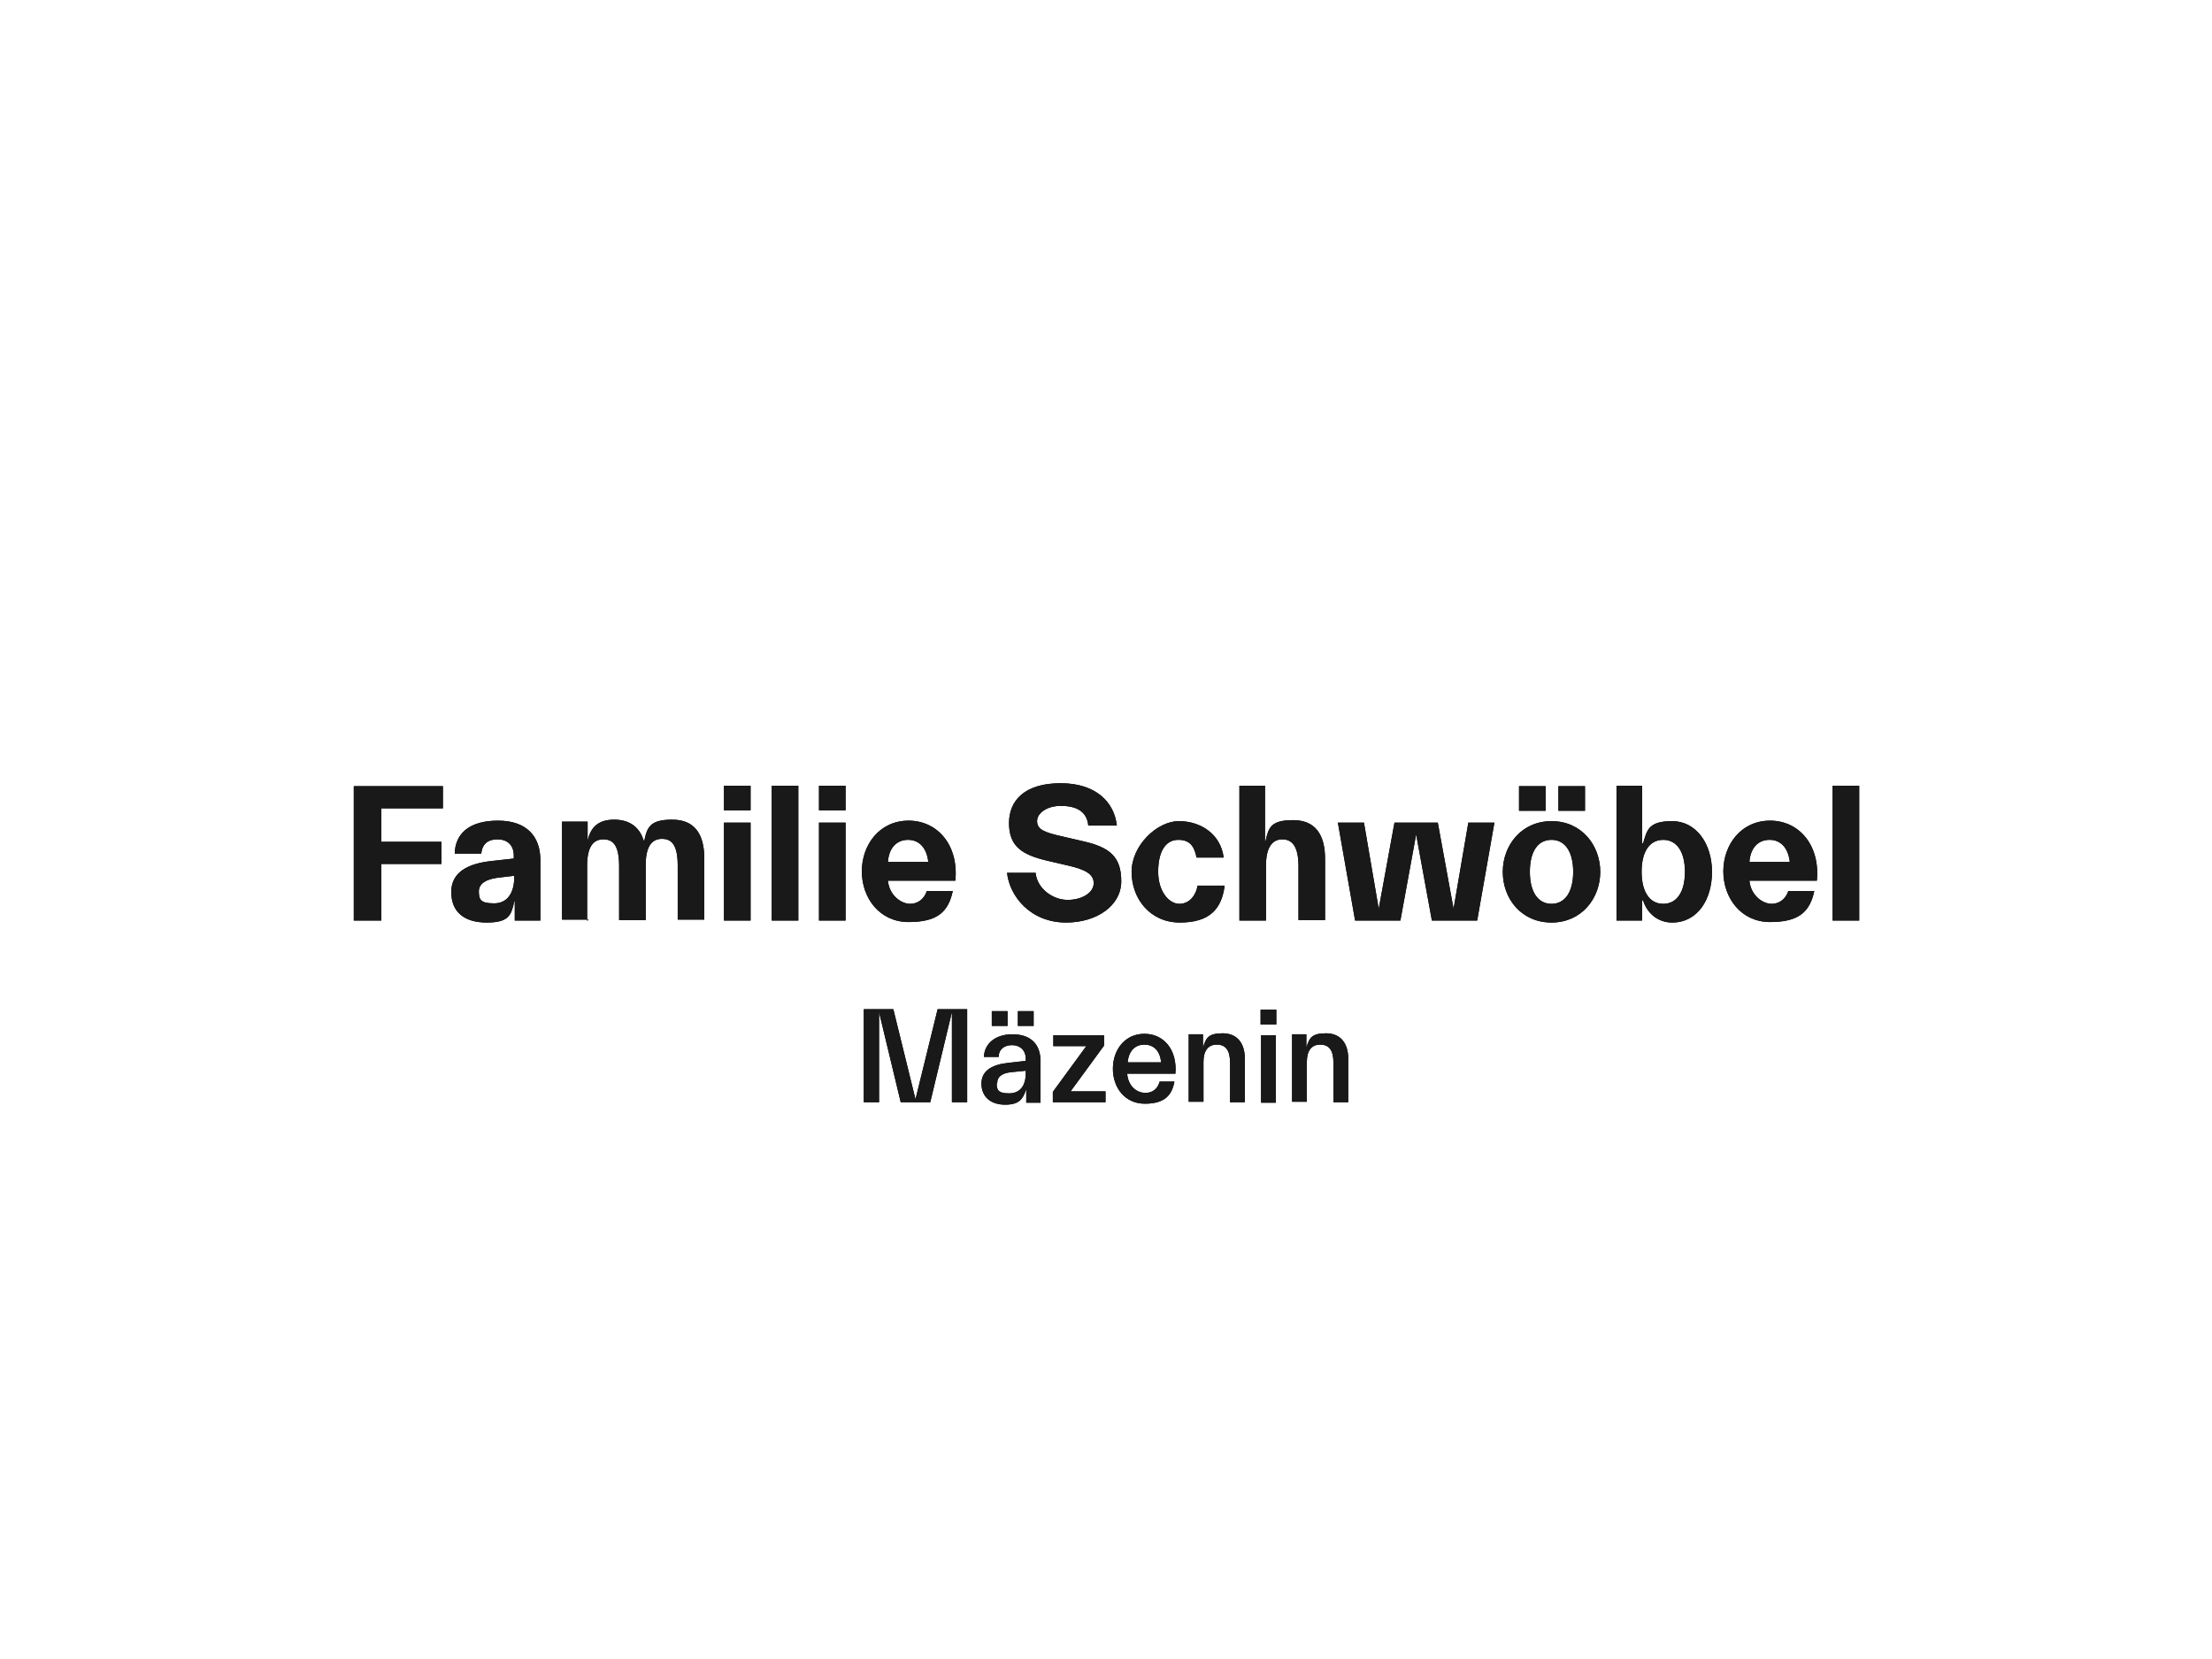 <svg width="744" height="558" preserveAspectRatio="xMinYMin meet" viewBox="0.333 0.0 449.333 337.0" xmlns="http://www.w3.org/2000/svg" version="1.0" fill-rule="evenodd" xmlns:xlink="http://www.w3.org/1999/xlink"><title>...</title><desc>...</desc><g id="group" transform="scale(1,-1) translate(0,-337)" clip="0 0 450 337"><g transform=""><g transform=" matrix(1,0,0,-1,0,337)"><g transform=""><g transform=""><g transform=""><g transform=""><g transform=""><g transform=""><g transform=""><path d="M 265.8 223.9 L 265.8 215.7 C 265.8 213.5 266.7 212.2 268.5 212.2 C 270.3 212.2 271.2 213.3 271.2 215.9 L 271.2 223.9 L 274.2 223.9 L 274.2 215 C 274.2 212 272.7 209.9 269.7 209.9 C 266.7 209.9 266.3 210.9 265.7 212.8 L 265.7 212.8 L 265.7 210.1 L 262.8 210.1 L 262.8 223.8 L 265.8 223.8 L 265.8 223.8 Z M 259.5 210.3 L 256.5 210.3 L 256.5 224 L 259.5 224 L 259.5 210.3 Z M 259.6 205.1 L 256.4 205.1 L 256.4 208.1 L 259.6 208.1 L 259.6 205.1 Z M 244.8 223.9 L 244.8 215.7 C 244.8 213.5 245.7 212.2 247.5 212.2 C 249.3 212.2 250.2 213.3 250.2 215.9 L 250.2 223.9 L 253.2 223.9 L 253.2 215 C 253.2 212 251.7 209.9 248.7 209.9 C 245.7 209.9 245.3 210.9 244.7 212.8 L 244.7 212.8 L 244.7 210.1 L 241.8 210.1 L 241.8 223.8 L 244.8 223.8 Z M 232.8 212.2 C 234.8 212.2 236 213.6 236.2 215.8 L 229.4 215.8 C 229.6 213.6 230.8 212.2 232.8 212.2 Z M 238.9 219.7 L 235.9 219.7 C 235.6 220.8 234.8 222 233 222 C 231.2 222 229.5 220.6 229.3 218.1 L 239.1 218.1 C 239.5 213.3 236.8 210 232.8 210 C 228.8 210 226.4 213.3 226.4 217.1 C 226.4 220.9 228.8 224.2 232.9 224.2 C 237 224.2 238.4 222.4 238.9 219.7 Z M 224.9 223.9 L 224.9 221.7 L 217.8 221.7 L 224.6 212.4 L 224.6 210.3 L 214.3 210.3 L 214.3 212.5 L 221 212.5 L 214.2 221.8 L 214.2 223.9 L 224.9 223.9 Z M 202.9 220 C 202.9 218.7 203.9 218 205.7 217.8 L 208.7 217.5 L 208.7 218 C 208.7 220.6 207.5 222.1 205.3 222.1 C 203.1 222.1 202.8 221.4 202.8 220.1 Z M 208.8 221.3 L 208.8 221.3 L 208.8 224 L 211.7 224 L 211.7 215.6 C 211.7 211.9 209.5 210.1 206 210.1 C 202.5 210.1 200.3 212 200.2 214.7 L 203.2 214.7 C 203.2 213.2 204.3 212.3 205.9 212.3 C 207.5 212.3 208.7 213.3 208.7 215.1 L 208.7 215.5 L 205.2 215.9 C 202.2 216.2 199.7 217.3 199.7 220.1 C 199.7 222.9 201.7 224.4 204.5 224.4 C 207.3 224.4 208.1 223.3 208.7 221.5 Z M 207.1 208.4 L 210.3 208.4 L 210.3 205.4 L 207.1 205.4 L 207.1 208.4 Z M 201.8 208.4 L 205 208.4 L 205 205.4 L 201.8 205.4 L 201.8 208.4 Z M 186.3 223.3 L 181.8 205 L 175.8 205 L 175.8 223.9 L 178.9 223.9 L 178.9 205.6 L 183.3 223.9 L 189.3 223.9 L 193.7 205.6 L 193.7 223.9 L 196.8 223.9 L 196.8 205 L 190.8 205 L 186.3 223.3 Z " style="stroke: none; stroke-linecap: butt; stroke-width: 0; fill: rgb(0%,0%,0%); fill-rule: evenodd;"/><path d="M 265.8 223.9 L 265.8 215.7 C 265.8 213.5 266.7 212.2 268.5 212.2 C 270.3 212.2 271.2 213.3 271.2 215.9 L 271.2 223.9 L 274.2 223.9 L 274.2 215 C 274.2 212 272.7 209.9 269.7 209.9 C 266.7 209.9 266.3 210.9 265.7 212.8 L 265.7 212.8 L 265.7 210.1 L 262.8 210.1 L 262.8 223.8 L 265.8 223.8 L 265.8 223.8 Z M 259.5 210.3 L 256.5 210.3 L 256.5 224 L 259.5 224 L 259.5 210.3 Z M 259.6 205.1 L 256.4 205.1 L 256.4 208.1 L 259.6 208.1 L 259.6 205.1 Z M 244.8 223.9 L 244.8 215.7 C 244.8 213.5 245.7 212.2 247.5 212.2 C 249.3 212.2 250.2 213.3 250.2 215.9 L 250.2 223.9 L 253.2 223.9 L 253.2 215 C 253.2 212 251.7 209.9 248.7 209.9 C 245.7 209.9 245.3 210.9 244.7 212.8 L 244.7 212.8 L 244.7 210.1 L 241.8 210.1 L 241.8 223.8 L 244.8 223.8 Z M 232.8 212.2 C 234.8 212.2 236 213.6 236.2 215.8 L 229.4 215.8 C 229.6 213.6 230.8 212.2 232.8 212.2 M 238.9 219.7 L 235.9 219.7 C 235.6 220.8 234.8 222 233 222 C 231.2 222 229.5 220.6 229.3 218.1 L 239.1 218.1 C 239.5 213.3 236.8 210 232.8 210 C 228.8 210 226.4 213.3 226.4 217.1 C 226.4 220.9 228.8 224.2 232.9 224.2 C 237 224.2 238.4 222.4 238.9 219.7 M 224.9 223.9 L 224.9 221.7 L 217.8 221.7 L 224.6 212.4 L 224.6 210.3 L 214.3 210.3 L 214.3 212.5 L 221 212.5 L 214.2 221.8 L 214.2 223.9 L 224.9 223.9 Z M 202.9 220 C 202.9 218.7 203.9 218 205.7 217.8 L 208.7 217.5 L 208.7 218 C 208.7 220.6 207.5 222.1 205.3 222.1 C 203.1 222.1 202.8 221.4 202.8 220.1 M 208.8 221.3 L 208.8 221.3 L 208.8 224 L 211.7 224 L 211.7 215.6 C 211.7 211.9 209.5 210.1 206 210.1 C 202.5 210.1 200.3 212 200.2 214.7 L 203.2 214.7 C 203.2 213.2 204.3 212.3 205.9 212.3 C 207.5 212.3 208.7 213.3 208.7 215.1 L 208.7 215.5 L 205.2 215.9 C 202.2 216.2 199.7 217.3 199.7 220.1 C 199.7 222.9 201.7 224.4 204.5 224.4 C 207.3 224.4 208.1 223.3 208.7 221.5 M 207.1 208.4 L 210.3 208.4 L 210.3 205.4 L 207.1 205.4 L 207.1 208.4 Z M 201.8 208.4 L 205 208.4 L 205 205.4 L 201.8 205.4 L 201.8 208.4 Z M 186.3 223.3 L 181.8 205 L 175.8 205 L 175.8 223.9 L 178.9 223.9 L 178.9 205.6 L 183.3 223.9 L 189.3 223.9 L 193.7 205.6 L 193.7 223.9 L 196.8 223.9 L 196.8 205 L 190.8 205 L 186.3 223.3 Z " style="stroke: none; stroke-linecap: butt; stroke-width: 1; fill: none; fill-rule: evenodd;"/></g><g transform=""><path d="M 372.6 187 L 378 187 L 378 159.6 L 372.6 159.6 L 372.6 187 Z M 355.7 175.1 C 355.9 172.2 357.5 170.6 359.8 170.6 C 362.1 170.6 363.6 172.3 363.9 175.1 L 355.7 175.1 Z M 368.9 181 L 363.6 181 C 363.1 182.5 361.9 183.6 360.2 183.6 C 358.5 183.6 356 182 355.7 178.9 L 369.4 178.9 C 370.1 171.7 365.8 166.7 359.9 166.7 C 354 166.7 350.4 171.6 350.4 177 C 350.4 182.4 354 187.3 359.9 187.3 C 365.8 187.3 368 185.2 368.9 180.9 Z M 333.8 177.1 C 333.8 173 335.4 170.6 338.2 170.6 C 341 170.6 342.6 173.1 342.6 177.1 C 342.6 181.1 341 183.6 338.2 183.6 C 335.4 183.6 333.8 181.1 333.8 177.1 Z M 348.1 177.1 C 348.1 171.4 344.9 166.8 340 166.8 C 335.1 166.8 334.9 168.7 334.1 171.3 L 333.9 171.3 L 333.9 159.6 L 328.7 159.6 L 328.7 187 L 333.9 187 L 333.9 182.9 L 334.1 182.9 C 334.9 185.5 337.1 187.4 340 187.4 C 345.2 187.4 348.1 182.7 348.1 177.1 Z M 316.9 164.7 L 322.3 164.7 L 322.3 159.7 L 316.9 159.7 L 316.9 164.7 Z M 311.1 177.1 C 311.1 173 312.7 170.6 315.5 170.6 C 318.3 170.6 319.9 173.1 319.9 177.1 C 319.9 181.1 318.3 183.6 315.5 183.6 C 312.7 183.6 311.1 181.1 311.1 177.1 Z M 305.6 177.1 C 305.6 182.6 309.4 187.4 315.5 187.4 C 321.6 187.4 325.4 182.5 325.4 177.1 C 325.4 171.7 321.6 166.8 315.5 166.8 C 309.4 166.8 305.6 171.7 305.6 177.1 Z M 308.9 164.7 L 314.3 164.7 L 314.3 159.7 L 308.9 159.7 L 308.9 164.7 Z M 292.4 167.1 L 283.6 167.1 L 280.4 184.6 L 277.4 167.1 L 272.1 167.1 L 275.6 187 L 284.8 187 L 288 169.5 L 291.2 187 L 300.4 187 L 303.9 167.1 L 298.6 167.1 L 295.6 184.6 L 292.4 167.1 L 292.4 167.1 Z M 257.3 159.6 L 252.1 159.6 L 252.1 187 L 257.5 187 L 257.5 175.8 C 257.5 172.1 258.8 170.5 260.8 170.5 C 262.8 170.5 264.1 171.9 264.1 176 L 264.1 186.9 L 269.5 186.9 L 269.5 174.5 C 269.5 169.5 267.5 166.6 263 166.6 C 258.5 166.6 258 168.1 257.4 170.9 L 257.3 170.9 L 257.3 159.4 L 257.3 159.6 L 257.3 159.6 Z M 230.2 177.1 C 230.2 182.6 234 187.4 240 187.4 C 246 187.4 248.5 184.7 249.1 179.9 L 243.6 179.9 C 243.3 181.8 242 183.6 239.9 183.6 C 237.8 183.6 235.6 181.1 235.6 177.1 C 235.6 173.1 237 170.6 239.7 170.6 C 242.4 170.6 243 172.4 243.4 174.2 L 248.9 174.2 C 248.3 169.4 244.2 166.8 239.8 166.8 C 235.4 166.8 230.2 171.7 230.2 177.1 Z M 216.9 187.4 C 223.1 187.4 228.1 184 228.1 179 C 228.1 174 225.7 172.1 220.4 170.9 L 216.1 169.9 C 212.5 169.1 211 168.5 211 166.8 C 211 165.1 213.1 163.7 215.8 163.7 C 218.5 163.7 221.1 164.5 221.4 167.7 L 227.2 167.7 C 226.7 163 223 159.1 215.8 159.1 C 208.6 159.1 205.3 162.5 205.3 167.2 C 205.3 171.9 207.9 173.6 212.9 174.8 L 217.2 175.8 C 220.7 176.6 222.5 177.5 222.5 179.4 C 222.5 181.3 220.2 182.8 217.2 182.8 C 214.2 182.8 211 180.5 210.7 177.3 L 204.9 177.3 C 205.4 182 209.6 187.4 216.9 187.4 Z M 180.7 175.1 C 180.9 172.2 182.5 170.6 184.8 170.6 C 187.1 170.6 188.6 172.3 188.9 175.1 L 180.7 175.1 Z M 193.9 181 L 188.6 181 C 188.1 182.5 186.9 183.6 185.2 183.6 C 183.5 183.6 181 182 180.7 178.9 L 194.4 178.9 C 195.1 171.7 190.8 166.7 184.9 166.7 C 179 166.7 175.4 171.6 175.4 177 C 175.4 182.4 179 187.3 184.9 187.3 C 190.8 187.3 193 185.2 193.9 180.9 Z M 166.7 187 L 172.1 187 L 172.1 167.1 L 166.7 167.1 L 166.7 187 Z M 166.7 164.6 L 172.1 164.6 L 172.1 159.6 L 166.7 159.6 L 166.7 164.6 Z M 157.1 187 L 162.5 187 L 162.5 159.6 L 157.1 159.6 L 157.1 187 Z M 147.4 187 L 152.8 187 L 152.8 167.1 L 147.4 167.1 L 147.4 187 Z M 147.4 164.6 L 152.8 164.6 L 152.8 159.6 L 147.4 159.6 L 147.4 164.6 Z M 119.6 187 L 119.6 175.8 C 119.6 172.1 120.8 170.5 122.9 170.5 C 125 170.5 126.1 171.9 126.1 176 L 126.1 186.9 L 131.5 186.9 L 131.5 175.7 C 131.5 172 132.7 170.4 134.8 170.4 C 136.9 170.4 138 171.8 138 175.9 L 138 186.8 L 143.4 186.8 L 143.4 174.4 C 143.4 169.4 141.4 166.5 136.9 166.5 C 132.4 166.5 131.8 168 131.2 170.8 L 131.1 170.8 C 130.3 168.1 128.3 166.5 125.1 166.5 C 121.9 166.5 120.3 168 119.7 170.8 L 119.7 170.8 L 119.7 166.9 L 114.5 166.9 L 114.5 186.8 L 119.9 186.8 L 119.7 187 L 119.7 187 Z M 97.6 181.1 C 97.6 179.4 99.2 178.6 101.4 178.3 L 104.8 177.9 L 104.8 178.1 C 104.8 181.4 103.4 183.5 100.7 183.5 C 98 183.5 97.6 182.8 97.6 181 Z M 104.9 183.1 L 104.9 183.1 L 104.9 187 L 110.1 187 L 110.1 174.7 C 110.1 169.9 107.3 166.7 101.5 166.7 C 95.7 166.7 92.8 169.3 92.7 173.4 L 98.1 173.4 C 98.3 171.3 99.6 170.5 101.4 170.5 C 103.2 170.5 104.7 171.5 104.7 173.8 L 104.7 174.4 L 100.2 174.9 C 95.5 175.4 92 177.1 92 181.2 C 92 185.3 94.7 187.4 99.2 187.4 C 103.7 187.4 104.2 185.9 104.8 183.1 Z M 72.2 159.6 L 72.2 187 L 77.8 187 L 77.8 175.5 L 90 175.5 L 90 171 L 77.8 171 L 77.8 164.2 L 90.3 164.2 L 90.3 159.7 L 72.2 159.7 Z " style="stroke: none; stroke-linecap: butt; stroke-width: 0; fill: rgb(0%,0%,0%); fill-rule: evenodd;"/><path d="M 372.6 187 L 378 187 L 378 159.6 L 372.6 159.6 L 372.6 187 Z M 355.7 175.1 C 355.9 172.2 357.5 170.6 359.8 170.6 C 362.1 170.6 363.6 172.3 363.9 175.1 L 355.7 175.1 Z M 368.9 181 L 363.6 181 C 363.1 182.5 361.9 183.6 360.2 183.6 C 358.5 183.6 356 182 355.7 178.9 L 369.4 178.9 C 370.1 171.7 365.8 166.7 359.9 166.7 C 354 166.7 350.4 171.6 350.4 177 C 350.4 182.4 354 187.3 359.9 187.3 C 365.8 187.3 368 185.2 368.9 180.9 M 333.8 177.1 C 333.8 173 335.4 170.6 338.2 170.6 C 341 170.6 342.6 173.1 342.6 177.1 C 342.6 181.1 341 183.6 338.2 183.6 C 335.4 183.6 333.8 181.1 333.8 177.1 M 348.1 177.1 C 348.1 171.4 344.9 166.8 340 166.8 C 335.1 166.8 334.9 168.7 334.1 171.3 L 333.9 171.3 L 333.9 159.6 L 328.7 159.6 L 328.7 187 L 333.9 187 L 333.9 182.9 L 334.1 182.9 C 334.9 185.5 337.1 187.4 340 187.4 C 345.2 187.4 348.1 182.7 348.1 177.1 M 316.9 164.7 L 322.3 164.7 L 322.3 159.7 L 316.9 159.7 L 316.9 164.7 Z M 311.1 177.1 C 311.1 173 312.7 170.6 315.5 170.6 C 318.3 170.6 319.9 173.1 319.9 177.1 C 319.9 181.1 318.3 183.6 315.5 183.6 C 312.7 183.6 311.1 181.1 311.1 177.1 M 305.6 177.1 C 305.6 182.6 309.4 187.4 315.5 187.4 C 321.6 187.4 325.4 182.5 325.4 177.1 C 325.4 171.7 321.6 166.8 315.5 166.8 C 309.4 166.8 305.6 171.7 305.6 177.1 M 308.9 164.7 L 314.3 164.7 L 314.3 159.7 L 308.9 159.7 L 308.9 164.7 Z M 292.4 167.1 L 283.6 167.1 L 280.4 184.6 L 277.4 167.1 L 272.1 167.1 L 275.6 187 L 284.8 187 L 288 169.5 L 291.2 187 L 300.4 187 L 303.9 167.1 L 298.6 167.1 L 295.6 184.6 L 292.4 167.1 L 292.4 167.1 Z M 257.3 159.6 L 252.1 159.6 L 252.1 187 L 257.5 187 L 257.5 175.8 C 257.5 172.1 258.8 170.5 260.8 170.5 C 262.8 170.5 264.1 171.9 264.1 176 L 264.1 186.9 L 269.5 186.9 L 269.5 174.5 C 269.5 169.5 267.5 166.6 263 166.6 C 258.5 166.6 258 168.1 257.4 170.9 L 257.3 170.9 L 257.3 159.4 L 257.3 159.6 L 257.3 159.6 Z M 230.2 177.1 C 230.2 182.6 234 187.4 240 187.4 C 246 187.4 248.5 184.7 249.1 179.9 L 243.6 179.9 C 243.3 181.8 242 183.6 239.9 183.6 C 237.8 183.6 235.6 181.1 235.6 177.1 C 235.6 173.1 237 170.6 239.7 170.6 C 242.4 170.6 243 172.4 243.4 174.2 L 248.9 174.2 C 248.3 169.4 244.2 166.8 239.8 166.8 C 235.4 166.8 230.2 171.7 230.2 177.1 M 216.9 187.4 C 223.1 187.4 228.1 184 228.1 179 C 228.1 174 225.7 172.1 220.4 170.9 L 216.1 169.9 C 212.5 169.1 211 168.5 211 166.8 C 211 165.1 213.1 163.7 215.8 163.7 C 218.5 163.7 221.1 164.5 221.4 167.7 L 227.2 167.7 C 226.7 163 223 159.1 215.8 159.1 C 208.6 159.1 205.3 162.5 205.3 167.2 C 205.3 171.9 207.9 173.6 212.9 174.8 L 217.2 175.8 C 220.7 176.6 222.5 177.5 222.5 179.4 C 222.5 181.3 220.2 182.8 217.2 182.8 C 214.2 182.8 211 180.5 210.7 177.3 L 204.9 177.3 C 205.4 182 209.6 187.4 216.9 187.4 M 180.7 175.1 C 180.9 172.2 182.5 170.6 184.8 170.6 C 187.1 170.6 188.6 172.3 188.9 175.1 L 180.7 175.1 Z M 193.9 181 L 188.6 181 C 188.1 182.5 186.9 183.6 185.2 183.6 C 183.5 183.6 181 182 180.7 178.9 L 194.4 178.9 C 195.1 171.7 190.8 166.7 184.9 166.7 C 179 166.7 175.4 171.6 175.4 177 C 175.4 182.4 179 187.3 184.9 187.3 C 190.8 187.3 193 185.2 193.9 180.9 M 166.7 187 L 172.1 187 L 172.1 167.1 L 166.7 167.1 L 166.7 187 Z M 166.7 164.6 L 172.1 164.6 L 172.1 159.6 L 166.7 159.6 L 166.7 164.6 Z M 157.1 187 L 162.5 187 L 162.5 159.6 L 157.1 159.6 L 157.1 187 Z M 147.4 187 L 152.8 187 L 152.8 167.1 L 147.4 167.1 L 147.4 187 Z M 147.4 164.6 L 152.8 164.6 L 152.8 159.6 L 147.4 159.6 L 147.4 164.6 Z M 119.6 187 L 119.6 175.8 C 119.6 172.1 120.8 170.5 122.9 170.5 C 125 170.5 126.1 171.9 126.1 176 L 126.1 186.9 L 131.5 186.9 L 131.5 175.7 C 131.5 172 132.7 170.4 134.8 170.4 C 136.9 170.4 138 171.8 138 175.9 L 138 186.8 L 143.4 186.8 L 143.4 174.4 C 143.4 169.4 141.4 166.5 136.9 166.5 C 132.4 166.5 131.8 168 131.2 170.8 L 131.1 170.8 C 130.3 168.1 128.3 166.5 125.1 166.5 C 121.9 166.5 120.3 168 119.7 170.8 L 119.7 170.8 L 119.7 166.9 L 114.5 166.9 L 114.5 186.8 L 119.9 186.8 L 119.7 187 L 119.7 187 Z M 97.6 181.1 C 97.6 179.4 99.2 178.6 101.4 178.3 L 104.8 177.9 L 104.8 178.1 C 104.8 181.4 103.4 183.5 100.7 183.5 C 98 183.5 97.6 182.8 97.6 181 M 104.9 183.1 L 104.9 183.1 L 104.9 187 L 110.1 187 L 110.1 174.7 C 110.1 169.9 107.3 166.7 101.5 166.7 C 95.7 166.7 92.8 169.3 92.7 173.4 L 98.1 173.4 C 98.3 171.3 99.6 170.5 101.4 170.5 C 103.2 170.5 104.7 171.5 104.7 173.8 L 104.7 174.4 L 100.2 174.9 C 95.5 175.4 92 177.1 92 181.2 C 92 185.3 94.7 187.4 99.2 187.4 C 103.7 187.4 104.2 185.9 104.8 183.1 M 72.2 159.6 L 72.2 187 L 77.8 187 L 77.8 175.5 L 90 175.5 L 90 171 L 77.8 171 L 77.8 164.2 L 90.3 164.2 L 90.3 159.7 L 72.2 159.7 Z " style="stroke: none; stroke-linecap: butt; stroke-width: 1; fill: none; fill-rule: evenodd;"/></g></g></g></g><g transform=""><g transform=""><g transform=""><g transform=""><path d="M 265.8 223.9 L 265.8 215.7 C 265.8 213.5 266.7 212.2 268.5 212.2 C 270.3 212.2 271.2 213.3 271.2 215.9 L 271.2 223.9 L 274.2 223.9 L 274.2 215 C 274.2 212 272.7 209.9 269.7 209.9 C 266.7 209.9 266.3 210.9 265.7 212.8 L 265.7 212.8 L 265.7 210.1 L 262.8 210.1 L 262.8 223.8 L 265.8 223.8 L 265.8 223.8 Z M 259.5 210.3 L 256.5 210.3 L 256.5 224 L 259.5 224 L 259.5 210.3 Z M 259.6 205.1 L 256.4 205.1 L 256.4 208.1 L 259.6 208.1 L 259.6 205.1 Z M 244.8 223.9 L 244.8 215.7 C 244.8 213.5 245.7 212.2 247.5 212.2 C 249.3 212.2 250.2 213.3 250.2 215.9 L 250.2 223.9 L 253.2 223.9 L 253.2 215 C 253.2 212 251.7 209.9 248.7 209.9 C 245.7 209.9 245.3 210.9 244.7 212.8 L 244.7 212.8 L 244.7 210.1 L 241.8 210.1 L 241.8 223.8 L 244.8 223.8 Z M 232.8 212.2 C 234.8 212.2 236 213.6 236.2 215.8 L 229.4 215.8 C 229.6 213.6 230.8 212.2 232.8 212.2 Z M 238.9 219.7 L 235.9 219.7 C 235.6 220.8 234.8 222 233 222 C 231.2 222 229.5 220.6 229.3 218.1 L 239.1 218.1 C 239.5 213.3 236.8 210 232.8 210 C 228.8 210 226.4 213.3 226.4 217.1 C 226.4 220.9 228.8 224.2 232.9 224.2 C 237 224.2 238.4 222.4 238.9 219.7 Z M 224.9 223.9 L 224.9 221.7 L 217.8 221.7 L 224.6 212.4 L 224.6 210.3 L 214.3 210.3 L 214.3 212.5 L 221 212.5 L 214.2 221.8 L 214.2 223.9 L 224.9 223.9 Z M 202.9 220 C 202.9 218.7 203.9 218 205.7 217.8 L 208.7 217.5 L 208.7 218 C 208.7 220.6 207.5 222.1 205.3 222.1 C 203.1 222.1 202.8 221.4 202.8 220.1 Z M 208.8 221.3 L 208.8 221.3 L 208.8 224 L 211.7 224 L 211.7 215.6 C 211.7 211.9 209.5 210.1 206 210.1 C 202.5 210.1 200.3 212 200.2 214.7 L 203.2 214.7 C 203.2 213.2 204.3 212.3 205.9 212.3 C 207.5 212.3 208.7 213.3 208.7 215.1 L 208.7 215.5 L 205.2 215.9 C 202.2 216.2 199.7 217.3 199.7 220.1 C 199.7 222.9 201.7 224.4 204.5 224.4 C 207.3 224.4 208.1 223.3 208.7 221.5 Z M 207.1 208.4 L 210.3 208.4 L 210.3 205.4 L 207.1 205.4 L 207.1 208.4 Z M 201.8 208.4 L 205 208.4 L 205 205.4 L 201.8 205.4 L 201.8 208.4 Z M 186.3 223.3 L 181.8 205 L 175.8 205 L 175.8 223.9 L 178.9 223.9 L 178.9 205.6 L 183.3 223.9 L 189.3 223.9 L 193.7 205.6 L 193.7 223.9 L 196.8 223.9 L 196.8 205 L 190.8 205 L 186.3 223.3 Z " style="stroke: none; stroke-linecap: butt; stroke-width: 0; fill: rgb(10%,10%,10%); fill-rule: evenodd;"/><path d="M 265.8 223.9 L 265.8 215.7 C 265.8 213.5 266.7 212.2 268.5 212.2 C 270.3 212.2 271.2 213.3 271.2 215.9 L 271.2 223.9 L 274.2 223.9 L 274.2 215 C 274.2 212 272.7 209.9 269.7 209.9 C 266.7 209.9 266.3 210.9 265.7 212.8 L 265.7 212.8 L 265.7 210.1 L 262.8 210.1 L 262.8 223.8 L 265.8 223.8 L 265.8 223.8 Z M 259.5 210.3 L 256.5 210.3 L 256.5 224 L 259.5 224 L 259.5 210.3 Z M 259.6 205.1 L 256.4 205.1 L 256.4 208.1 L 259.6 208.1 L 259.6 205.1 Z M 244.8 223.9 L 244.8 215.7 C 244.8 213.5 245.7 212.2 247.5 212.2 C 249.3 212.2 250.2 213.3 250.2 215.9 L 250.2 223.9 L 253.2 223.9 L 253.2 215 C 253.2 212 251.7 209.9 248.7 209.9 C 245.7 209.9 245.3 210.9 244.7 212.8 L 244.7 212.8 L 244.7 210.1 L 241.8 210.1 L 241.8 223.8 L 244.8 223.8 Z M 232.8 212.2 C 234.8 212.2 236 213.6 236.2 215.8 L 229.4 215.8 C 229.6 213.6 230.8 212.2 232.8 212.2 M 238.9 219.7 L 235.9 219.7 C 235.6 220.8 234.8 222 233 222 C 231.2 222 229.5 220.6 229.3 218.1 L 239.1 218.1 C 239.5 213.3 236.8 210 232.8 210 C 228.8 210 226.4 213.3 226.4 217.1 C 226.4 220.9 228.8 224.2 232.9 224.2 C 237 224.2 238.4 222.4 238.9 219.7 M 224.9 223.9 L 224.9 221.7 L 217.8 221.7 L 224.6 212.4 L 224.6 210.3 L 214.3 210.3 L 214.3 212.5 L 221 212.5 L 214.2 221.8 L 214.2 223.9 L 224.9 223.9 Z M 202.9 220 C 202.9 218.7 203.9 218 205.7 217.8 L 208.7 217.5 L 208.7 218 C 208.7 220.6 207.5 222.1 205.3 222.1 C 203.1 222.1 202.8 221.4 202.8 220.1 M 208.8 221.3 L 208.8 221.3 L 208.8 224 L 211.7 224 L 211.7 215.6 C 211.7 211.9 209.5 210.1 206 210.1 C 202.5 210.1 200.3 212 200.2 214.7 L 203.2 214.7 C 203.2 213.2 204.3 212.3 205.9 212.3 C 207.5 212.3 208.7 213.3 208.7 215.1 L 208.7 215.5 L 205.2 215.9 C 202.2 216.2 199.7 217.3 199.7 220.1 C 199.7 222.9 201.7 224.4 204.5 224.4 C 207.3 224.4 208.1 223.3 208.7 221.5 M 207.1 208.4 L 210.3 208.4 L 210.3 205.4 L 207.1 205.4 L 207.1 208.4 Z M 201.8 208.4 L 205 208.4 L 205 205.4 L 201.8 205.4 L 201.8 208.4 Z M 186.3 223.3 L 181.8 205 L 175.8 205 L 175.8 223.9 L 178.9 223.9 L 178.9 205.6 L 183.3 223.9 L 189.3 223.9 L 193.7 205.6 L 193.7 223.9 L 196.8 223.9 L 196.8 205 L 190.8 205 L 186.3 223.3 Z " style="stroke: none; stroke-linecap: butt; stroke-width: 1; fill: none; fill-rule: evenodd;"/></g><g transform=""><path d="M 372.6 187 L 378 187 L 378 159.6 L 372.6 159.6 L 372.6 187 Z M 355.7 175.1 C 355.9 172.2 357.5 170.6 359.8 170.6 C 362.1 170.6 363.6 172.3 363.9 175.1 L 355.7 175.1 Z M 368.9 181 L 363.6 181 C 363.1 182.5 361.9 183.6 360.2 183.6 C 358.5 183.6 356 182 355.7 178.9 L 369.4 178.9 C 370.1 171.7 365.8 166.7 359.9 166.7 C 354 166.7 350.4 171.6 350.4 177 C 350.4 182.4 354 187.3 359.9 187.3 C 365.8 187.3 368 185.2 368.9 180.9 Z M 333.8 177.1 C 333.8 173 335.4 170.6 338.2 170.6 C 341 170.6 342.6 173.1 342.6 177.1 C 342.6 181.1 341 183.6 338.2 183.6 C 335.4 183.6 333.8 181.1 333.8 177.1 Z M 348.1 177.1 C 348.1 171.4 344.9 166.8 340 166.8 C 335.1 166.8 334.9 168.7 334.1 171.3 L 333.9 171.3 L 333.9 159.6 L 328.7 159.6 L 328.7 187 L 333.9 187 L 333.9 182.9 L 334.1 182.9 C 334.9 185.5 337.1 187.4 340 187.4 C 345.2 187.4 348.1 182.7 348.1 177.1 Z M 316.9 164.7 L 322.3 164.7 L 322.3 159.7 L 316.9 159.7 L 316.9 164.7 Z M 311.1 177.1 C 311.1 173 312.7 170.6 315.5 170.6 C 318.3 170.6 319.9 173.1 319.9 177.1 C 319.9 181.1 318.3 183.6 315.5 183.6 C 312.7 183.6 311.1 181.1 311.1 177.1 Z M 305.6 177.1 C 305.6 182.6 309.4 187.4 315.5 187.4 C 321.6 187.4 325.4 182.5 325.4 177.1 C 325.4 171.7 321.6 166.8 315.5 166.8 C 309.4 166.8 305.6 171.7 305.6 177.1 Z M 308.9 164.7 L 314.3 164.7 L 314.3 159.7 L 308.9 159.7 L 308.9 164.7 Z M 292.4 167.1 L 283.6 167.1 L 280.4 184.6 L 277.4 167.1 L 272.1 167.1 L 275.6 187 L 284.8 187 L 288 169.5 L 291.2 187 L 300.4 187 L 303.9 167.1 L 298.6 167.1 L 295.6 184.6 L 292.4 167.1 L 292.4 167.1 Z M 257.3 159.6 L 252.1 159.6 L 252.1 187 L 257.5 187 L 257.5 175.8 C 257.5 172.1 258.8 170.5 260.8 170.5 C 262.8 170.5 264.1 171.9 264.1 176 L 264.1 186.9 L 269.5 186.9 L 269.5 174.5 C 269.5 169.5 267.5 166.6 263 166.6 C 258.5 166.6 258 168.1 257.4 170.9 L 257.3 170.9 L 257.3 159.4 L 257.3 159.6 L 257.3 159.6 Z M 230.2 177.1 C 230.2 182.6 234 187.4 240 187.4 C 246 187.4 248.5 184.7 249.1 179.9 L 243.6 179.9 C 243.3 181.8 242 183.6 239.9 183.6 C 237.8 183.6 235.6 181.1 235.6 177.1 C 235.6 173.1 237 170.6 239.7 170.6 C 242.4 170.6 243 172.4 243.4 174.2 L 248.9 174.2 C 248.3 169.4 244.2 166.8 239.8 166.8 C 235.4 166.8 230.2 171.7 230.2 177.1 Z M 216.9 187.4 C 223.1 187.4 228.1 184 228.1 179 C 228.1 174 225.7 172.1 220.4 170.9 L 216.1 169.9 C 212.5 169.1 211 168.5 211 166.8 C 211 165.1 213.1 163.7 215.8 163.7 C 218.5 163.7 221.1 164.5 221.4 167.7 L 227.2 167.7 C 226.7 163 223 159.1 215.8 159.1 C 208.6 159.1 205.3 162.5 205.3 167.2 C 205.3 171.9 207.9 173.6 212.9 174.8 L 217.2 175.8 C 220.7 176.6 222.5 177.5 222.5 179.4 C 222.5 181.3 220.2 182.8 217.2 182.8 C 214.2 182.8 211 180.5 210.7 177.3 L 204.9 177.3 C 205.4 182 209.6 187.4 216.9 187.4 Z M 180.7 175.1 C 180.9 172.2 182.5 170.6 184.8 170.6 C 187.1 170.6 188.6 172.3 188.9 175.1 L 180.7 175.1 Z M 193.9 181 L 188.6 181 C 188.1 182.5 186.9 183.6 185.2 183.6 C 183.5 183.6 181 182 180.7 178.9 L 194.4 178.9 C 195.1 171.7 190.8 166.7 184.9 166.7 C 179 166.7 175.4 171.6 175.4 177 C 175.4 182.4 179 187.3 184.9 187.3 C 190.8 187.3 193 185.2 193.9 180.9 Z M 166.7 187 L 172.1 187 L 172.1 167.1 L 166.7 167.1 L 166.7 187 Z M 166.7 164.6 L 172.1 164.6 L 172.1 159.6 L 166.7 159.6 L 166.7 164.6 Z M 157.1 187 L 162.5 187 L 162.5 159.6 L 157.1 159.6 L 157.1 187 Z M 147.4 187 L 152.8 187 L 152.8 167.1 L 147.4 167.1 L 147.4 187 Z M 147.4 164.6 L 152.8 164.6 L 152.8 159.6 L 147.4 159.6 L 147.4 164.6 Z M 119.6 187 L 119.6 175.8 C 119.6 172.1 120.8 170.5 122.9 170.5 C 125 170.5 126.1 171.9 126.1 176 L 126.1 186.9 L 131.5 186.9 L 131.5 175.7 C 131.5 172 132.7 170.4 134.8 170.4 C 136.9 170.4 138 171.8 138 175.9 L 138 186.8 L 143.4 186.8 L 143.4 174.4 C 143.4 169.4 141.4 166.5 136.9 166.5 C 132.4 166.5 131.8 168 131.2 170.8 L 131.1 170.8 C 130.3 168.1 128.3 166.5 125.1 166.5 C 121.9 166.5 120.3 168 119.7 170.8 L 119.7 170.8 L 119.7 166.9 L 114.5 166.9 L 114.5 186.8 L 119.9 186.8 L 119.7 187 L 119.7 187 Z M 97.6 181.1 C 97.6 179.4 99.2 178.6 101.4 178.3 L 104.8 177.9 L 104.8 178.1 C 104.8 181.4 103.4 183.5 100.7 183.5 C 98 183.5 97.6 182.8 97.6 181 Z M 104.9 183.1 L 104.9 183.1 L 104.9 187 L 110.1 187 L 110.1 174.7 C 110.1 169.9 107.3 166.7 101.5 166.7 C 95.7 166.7 92.8 169.3 92.7 173.4 L 98.1 173.4 C 98.3 171.3 99.6 170.5 101.4 170.5 C 103.2 170.5 104.7 171.5 104.7 173.8 L 104.7 174.4 L 100.2 174.9 C 95.5 175.4 92 177.1 92 181.2 C 92 185.3 94.7 187.4 99.2 187.4 C 103.7 187.4 104.2 185.9 104.8 183.1 Z M 72.2 159.6 L 72.2 187 L 77.8 187 L 77.8 175.5 L 90 175.5 L 90 171 L 77.8 171 L 77.8 164.2 L 90.3 164.2 L 90.3 159.7 L 72.2 159.7 Z " style="stroke: none; stroke-linecap: butt; stroke-width: 0; fill: rgb(10%,10%,10%); fill-rule: evenodd;"/><path d="M 372.6 187 L 378 187 L 378 159.6 L 372.6 159.6 L 372.6 187 Z M 355.7 175.1 C 355.9 172.2 357.5 170.6 359.8 170.6 C 362.1 170.6 363.6 172.3 363.9 175.1 L 355.7 175.1 Z M 368.9 181 L 363.6 181 C 363.1 182.5 361.9 183.6 360.2 183.6 C 358.5 183.6 356 182 355.7 178.9 L 369.4 178.9 C 370.1 171.7 365.8 166.7 359.9 166.7 C 354 166.7 350.4 171.6 350.4 177 C 350.4 182.4 354 187.3 359.9 187.3 C 365.8 187.3 368 185.2 368.9 180.9 M 333.8 177.1 C 333.8 173 335.4 170.6 338.2 170.6 C 341 170.6 342.6 173.1 342.6 177.1 C 342.6 181.1 341 183.6 338.2 183.6 C 335.4 183.6 333.8 181.1 333.8 177.1 M 348.1 177.1 C 348.1 171.4 344.9 166.8 340 166.8 C 335.1 166.8 334.9 168.7 334.1 171.3 L 333.9 171.3 L 333.9 159.6 L 328.7 159.6 L 328.7 187 L 333.9 187 L 333.9 182.9 L 334.1 182.9 C 334.9 185.5 337.1 187.4 340 187.4 C 345.2 187.4 348.1 182.7 348.1 177.1 M 316.9 164.7 L 322.3 164.7 L 322.3 159.7 L 316.9 159.7 L 316.9 164.7 Z M 311.1 177.1 C 311.1 173 312.7 170.6 315.5 170.6 C 318.3 170.6 319.9 173.1 319.9 177.1 C 319.9 181.1 318.3 183.6 315.5 183.6 C 312.7 183.6 311.1 181.1 311.1 177.1 M 305.6 177.1 C 305.6 182.6 309.4 187.4 315.5 187.4 C 321.6 187.4 325.4 182.5 325.4 177.1 C 325.4 171.7 321.6 166.8 315.5 166.8 C 309.4 166.8 305.6 171.7 305.6 177.1 M 308.9 164.7 L 314.3 164.7 L 314.3 159.7 L 308.9 159.7 L 308.9 164.7 Z M 292.4 167.1 L 283.6 167.1 L 280.4 184.6 L 277.4 167.1 L 272.1 167.1 L 275.6 187 L 284.8 187 L 288 169.5 L 291.2 187 L 300.4 187 L 303.9 167.1 L 298.6 167.1 L 295.6 184.6 L 292.4 167.1 L 292.4 167.1 Z M 257.3 159.6 L 252.1 159.6 L 252.1 187 L 257.5 187 L 257.5 175.8 C 257.5 172.1 258.8 170.5 260.8 170.5 C 262.8 170.5 264.1 171.9 264.1 176 L 264.1 186.9 L 269.5 186.9 L 269.5 174.5 C 269.5 169.5 267.5 166.6 263 166.6 C 258.5 166.6 258 168.1 257.4 170.9 L 257.3 170.9 L 257.3 159.4 L 257.3 159.6 L 257.3 159.6 Z M 230.2 177.1 C 230.2 182.6 234 187.4 240 187.4 C 246 187.4 248.5 184.7 249.1 179.9 L 243.6 179.9 C 243.3 181.8 242 183.6 239.9 183.6 C 237.8 183.6 235.6 181.1 235.6 177.1 C 235.6 173.1 237 170.6 239.7 170.6 C 242.4 170.6 243 172.4 243.4 174.2 L 248.9 174.2 C 248.3 169.4 244.2 166.8 239.8 166.8 C 235.4 166.8 230.2 171.7 230.2 177.1 M 216.9 187.4 C 223.1 187.4 228.1 184 228.1 179 C 228.1 174 225.7 172.1 220.4 170.9 L 216.1 169.9 C 212.5 169.1 211 168.5 211 166.8 C 211 165.1 213.1 163.7 215.8 163.7 C 218.5 163.7 221.1 164.5 221.4 167.7 L 227.2 167.7 C 226.7 163 223 159.1 215.8 159.1 C 208.6 159.1 205.3 162.5 205.3 167.2 C 205.3 171.9 207.9 173.6 212.9 174.8 L 217.2 175.8 C 220.7 176.6 222.5 177.5 222.5 179.4 C 222.5 181.3 220.2 182.8 217.2 182.8 C 214.2 182.8 211 180.5 210.7 177.3 L 204.9 177.3 C 205.4 182 209.6 187.4 216.9 187.4 M 180.7 175.1 C 180.9 172.2 182.5 170.6 184.8 170.6 C 187.1 170.6 188.6 172.3 188.9 175.1 L 180.7 175.1 Z M 193.9 181 L 188.6 181 C 188.1 182.5 186.9 183.6 185.2 183.6 C 183.5 183.6 181 182 180.7 178.9 L 194.4 178.9 C 195.1 171.7 190.8 166.7 184.9 166.7 C 179 166.7 175.4 171.6 175.4 177 C 175.4 182.4 179 187.3 184.9 187.3 C 190.8 187.3 193 185.2 193.9 180.9 M 166.7 187 L 172.1 187 L 172.1 167.1 L 166.7 167.1 L 166.7 187 Z M 166.7 164.6 L 172.1 164.6 L 172.1 159.6 L 166.7 159.6 L 166.7 164.6 Z M 157.1 187 L 162.5 187 L 162.5 159.6 L 157.1 159.6 L 157.1 187 Z M 147.4 187 L 152.8 187 L 152.8 167.1 L 147.4 167.1 L 147.4 187 Z M 147.4 164.6 L 152.8 164.6 L 152.8 159.6 L 147.4 159.6 L 147.4 164.6 Z M 119.6 187 L 119.6 175.8 C 119.6 172.1 120.8 170.5 122.9 170.5 C 125 170.5 126.1 171.9 126.1 176 L 126.1 186.9 L 131.5 186.9 L 131.5 175.7 C 131.5 172 132.7 170.4 134.8 170.4 C 136.9 170.4 138 171.8 138 175.9 L 138 186.8 L 143.4 186.8 L 143.4 174.4 C 143.4 169.4 141.4 166.5 136.9 166.5 C 132.4 166.5 131.8 168 131.2 170.8 L 131.1 170.8 C 130.3 168.1 128.3 166.5 125.1 166.5 C 121.9 166.5 120.3 168 119.7 170.8 L 119.7 170.8 L 119.7 166.9 L 114.5 166.9 L 114.5 186.8 L 119.9 186.8 L 119.7 187 L 119.7 187 Z M 97.6 181.1 C 97.6 179.4 99.2 178.6 101.4 178.3 L 104.8 177.9 L 104.8 178.1 C 104.8 181.4 103.4 183.5 100.7 183.5 C 98 183.5 97.6 182.8 97.6 181 M 104.9 183.1 L 104.9 183.1 L 104.9 187 L 110.1 187 L 110.1 174.7 C 110.1 169.9 107.3 166.7 101.5 166.7 C 95.7 166.7 92.8 169.3 92.7 173.4 L 98.1 173.4 C 98.3 171.3 99.6 170.5 101.4 170.5 C 103.2 170.5 104.7 171.5 104.7 173.8 L 104.7 174.4 L 100.2 174.9 C 95.5 175.4 92 177.1 92 181.2 C 92 185.3 94.7 187.4 99.2 187.4 C 103.7 187.4 104.2 185.9 104.8 183.1 M 72.2 159.6 L 72.2 187 L 77.8 187 L 77.8 175.5 L 90 175.5 L 90 171 L 77.8 171 L 77.8 164.2 L 90.3 164.2 L 90.3 159.7 L 72.2 159.7 Z " style="stroke: none; stroke-linecap: butt; stroke-width: 1; fill: none; fill-rule: evenodd;"/></g></g></g></g></g></g></g></g></g></g></svg>
